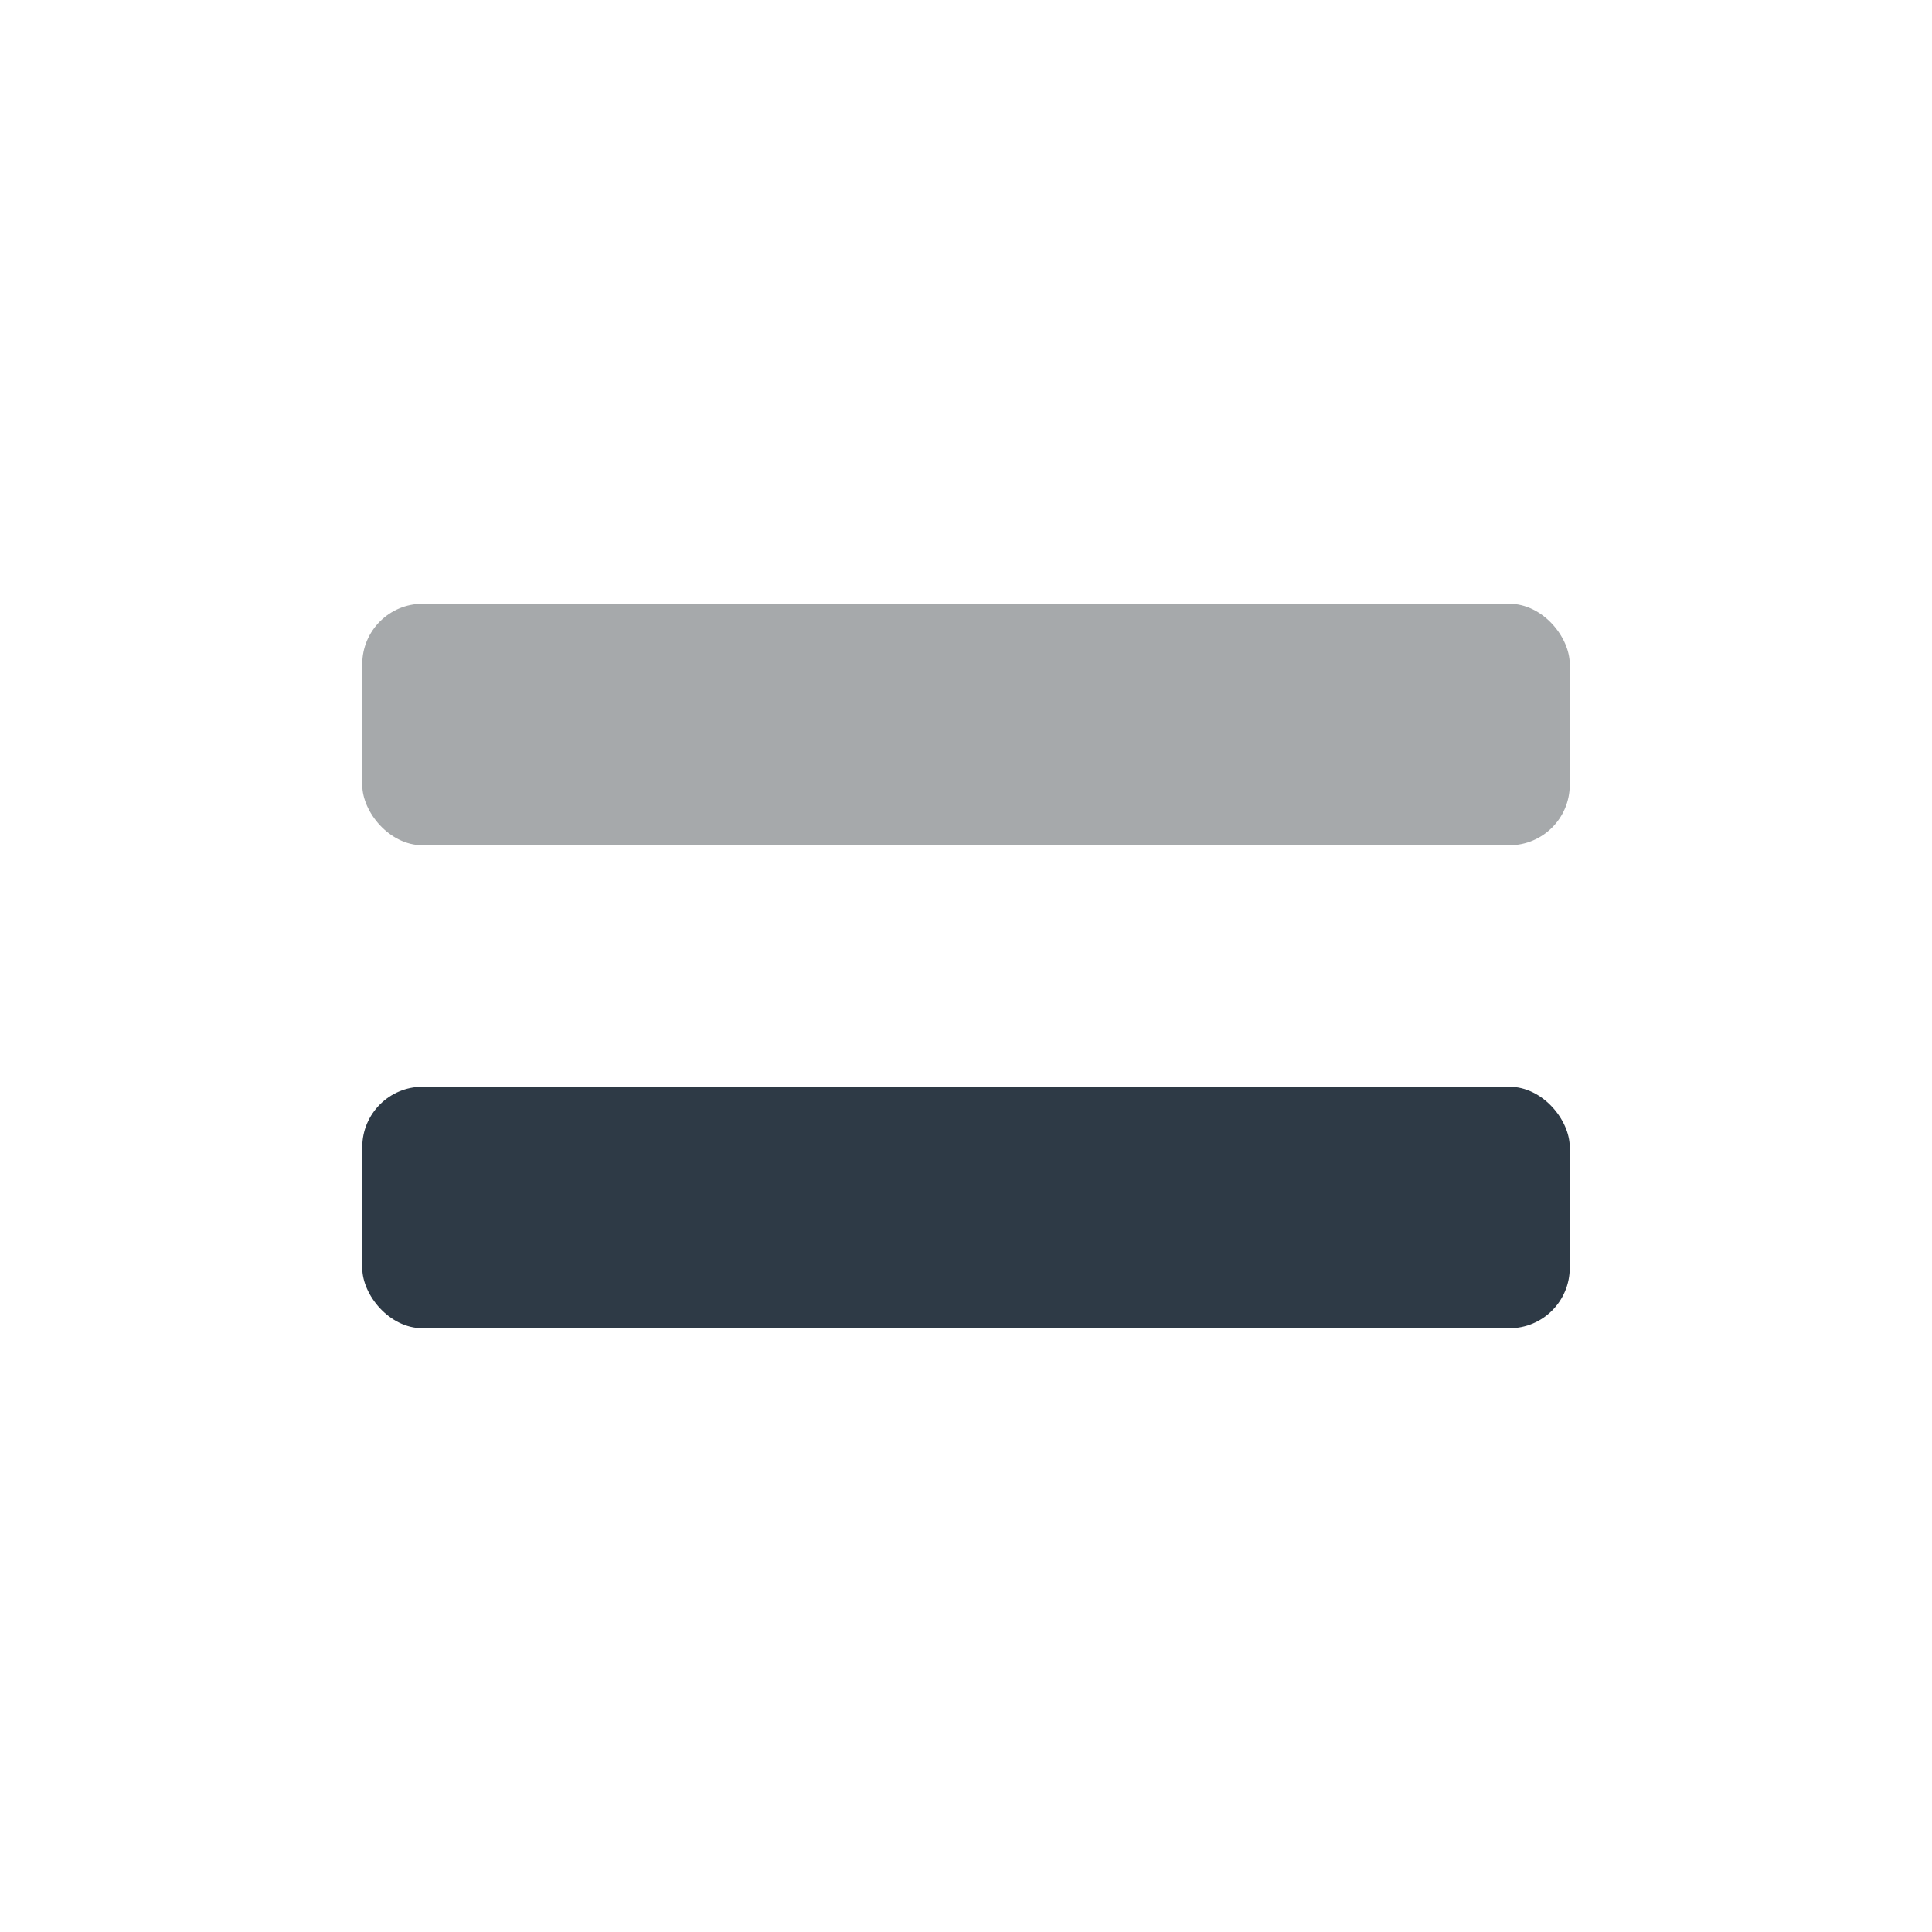 <?xml version="1.0" encoding="UTF-8"?>
<svg xmlns="http://www.w3.org/2000/svg" width="32" height="32" viewBox="0 0 32 32"><rect x="6" y="18" width="20" height="4" rx="1" fill="#2E3A46"/><rect x="6" y="10" width="20" height="4" rx="1" fill="#A6A9AB"/></svg>
